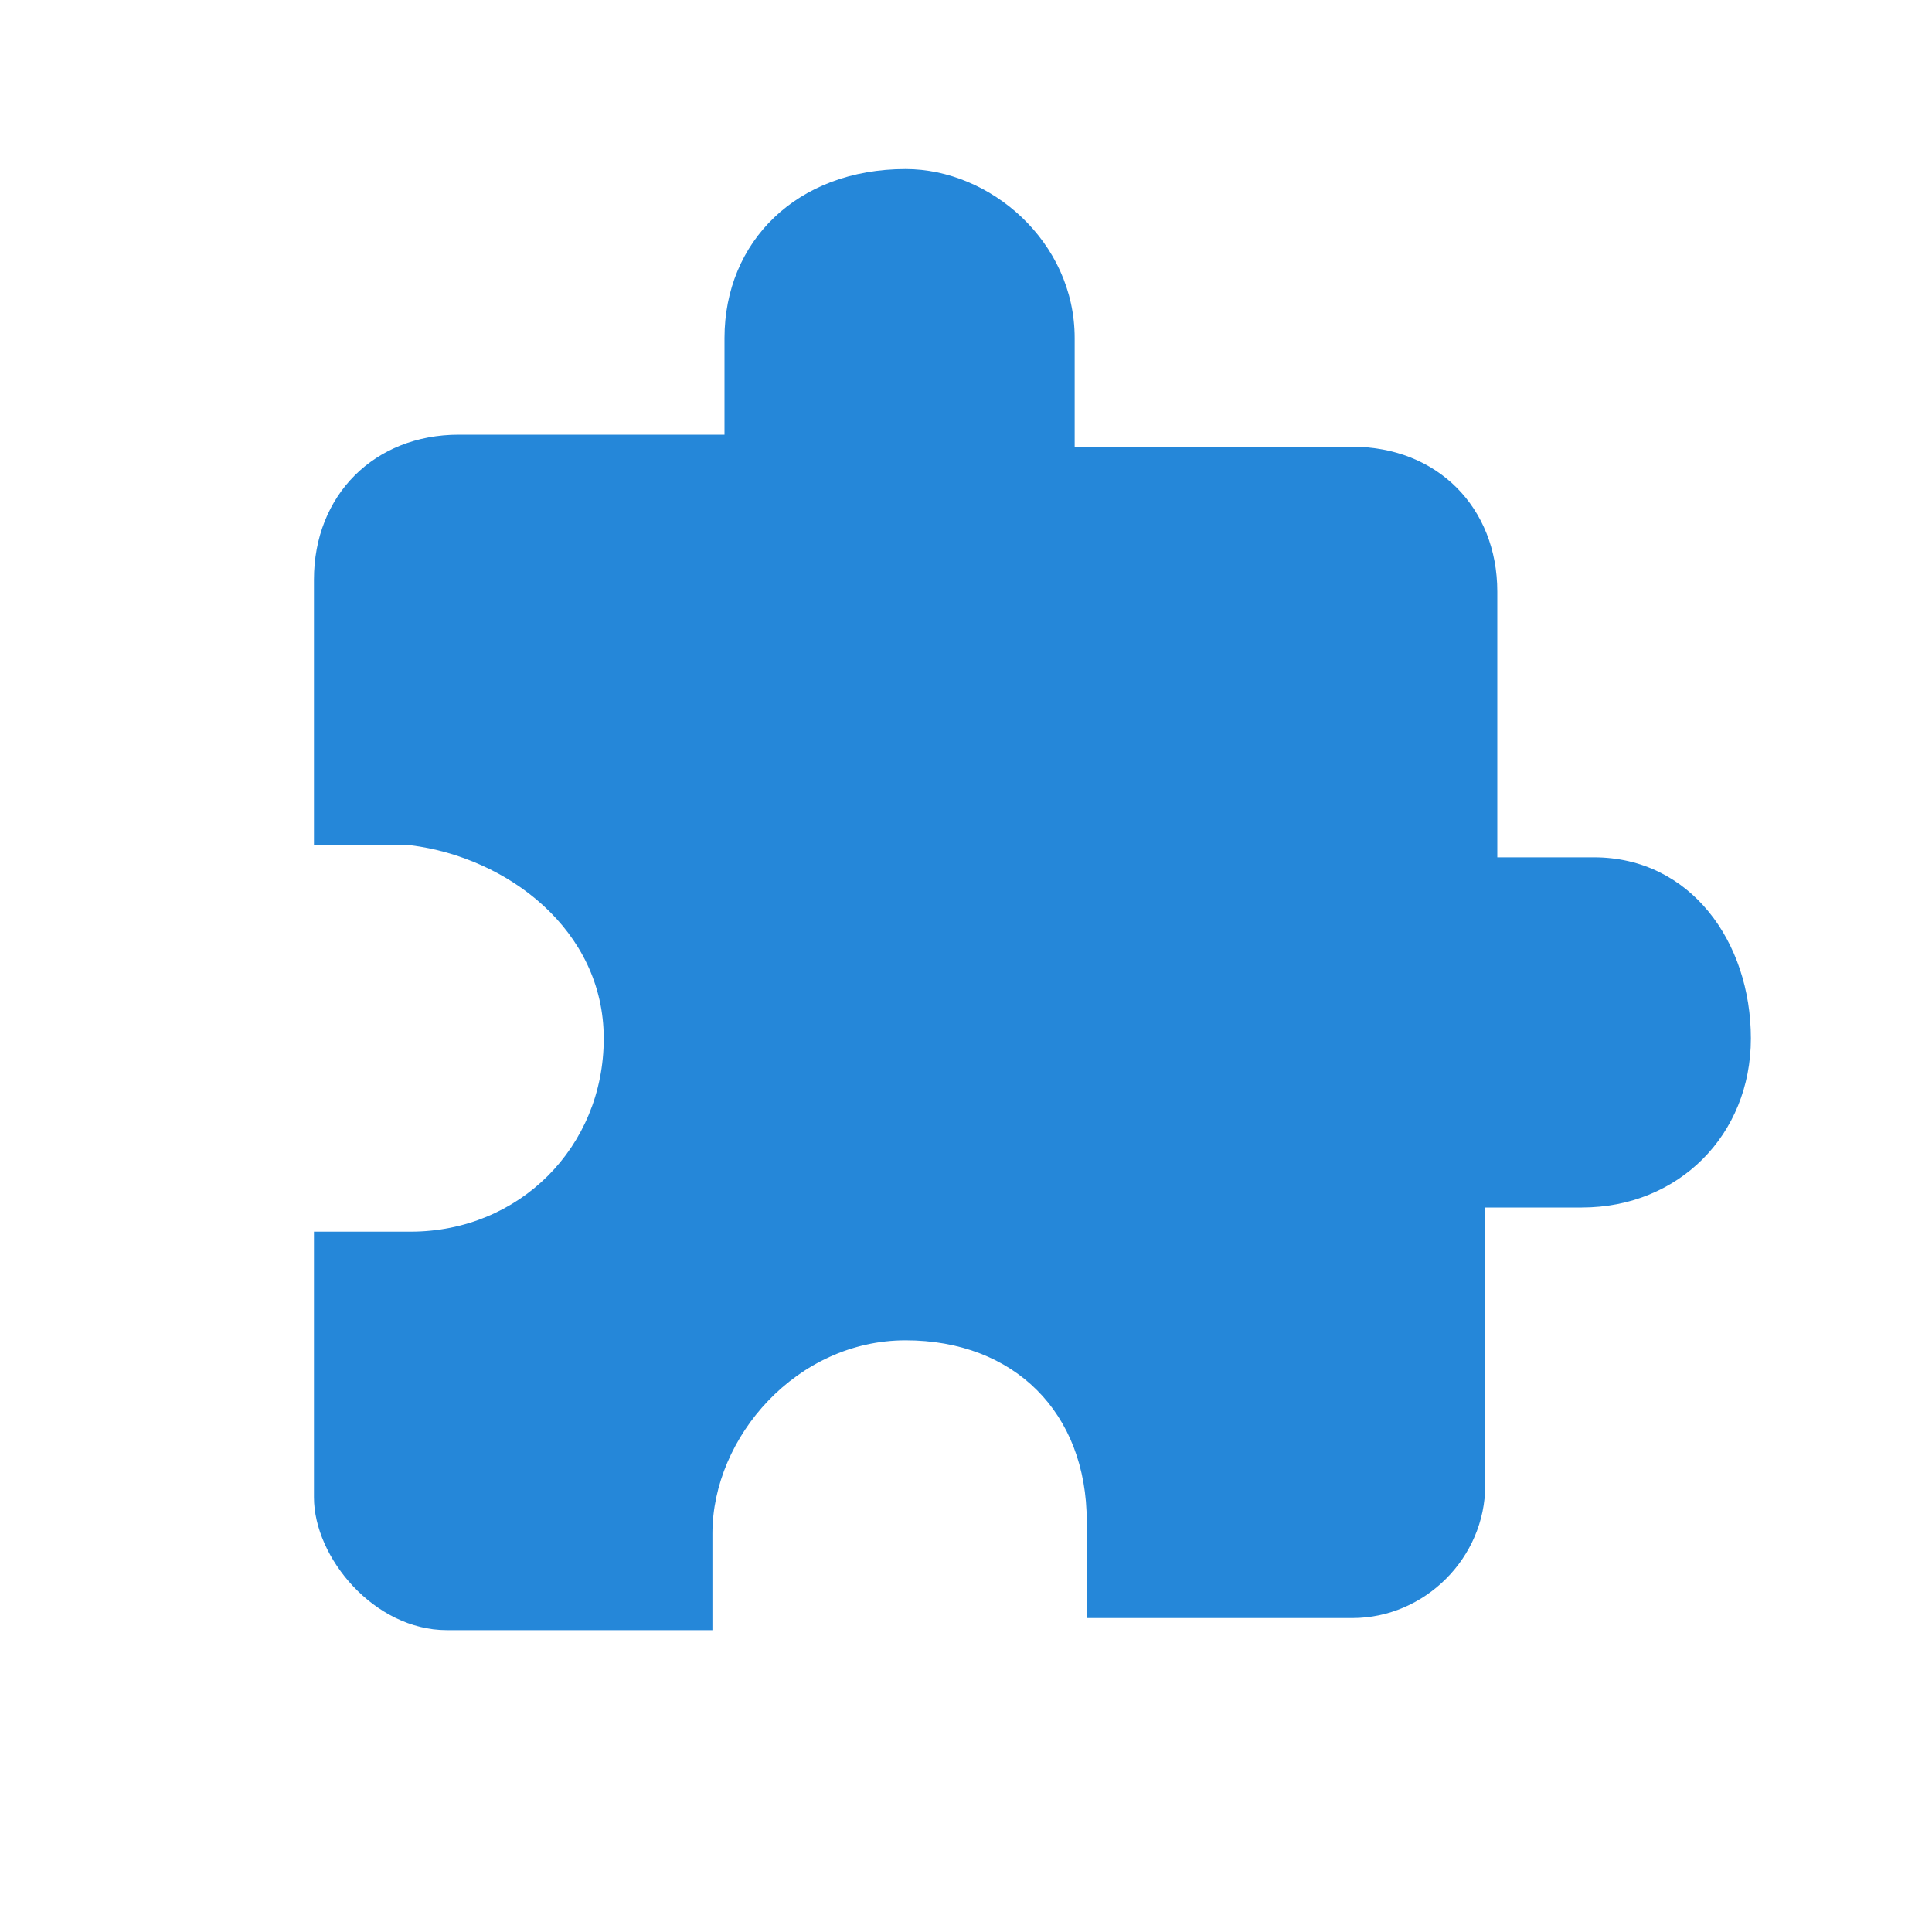 <svg xmlns="http://www.w3.org/2000/svg" width="500pt" height="500pt" viewBox="0 0 500 500"><path d="M412.5 221.875h-25v-68.75c0-21.875-15.625-37.5-37.5-37.5h-71.875V87.5c0-25-21.875-43.75-43.75-43.75-28.125 0-46.875 18.75-46.875 43.75v25h-68.75c-21.875 0-37.5 15.625-37.5 37.5v68.75h25c25 3.125 50 21.875 50 50s-21.875 50-50 50h-25v68.75c0 15.625 15.625 34.375 34.375 34.375h68.75v-25c0-25 21.875-50 50-50s46.875 18.75 46.875 46.875v25H350c18.75 0 34.375-15.625 34.375-34.375V312.5h25c25 0 43.75-18.75 43.75-43.75S437.5 221.875 412.5 221.875zm0 0" fill="#2587d9"/></svg>
